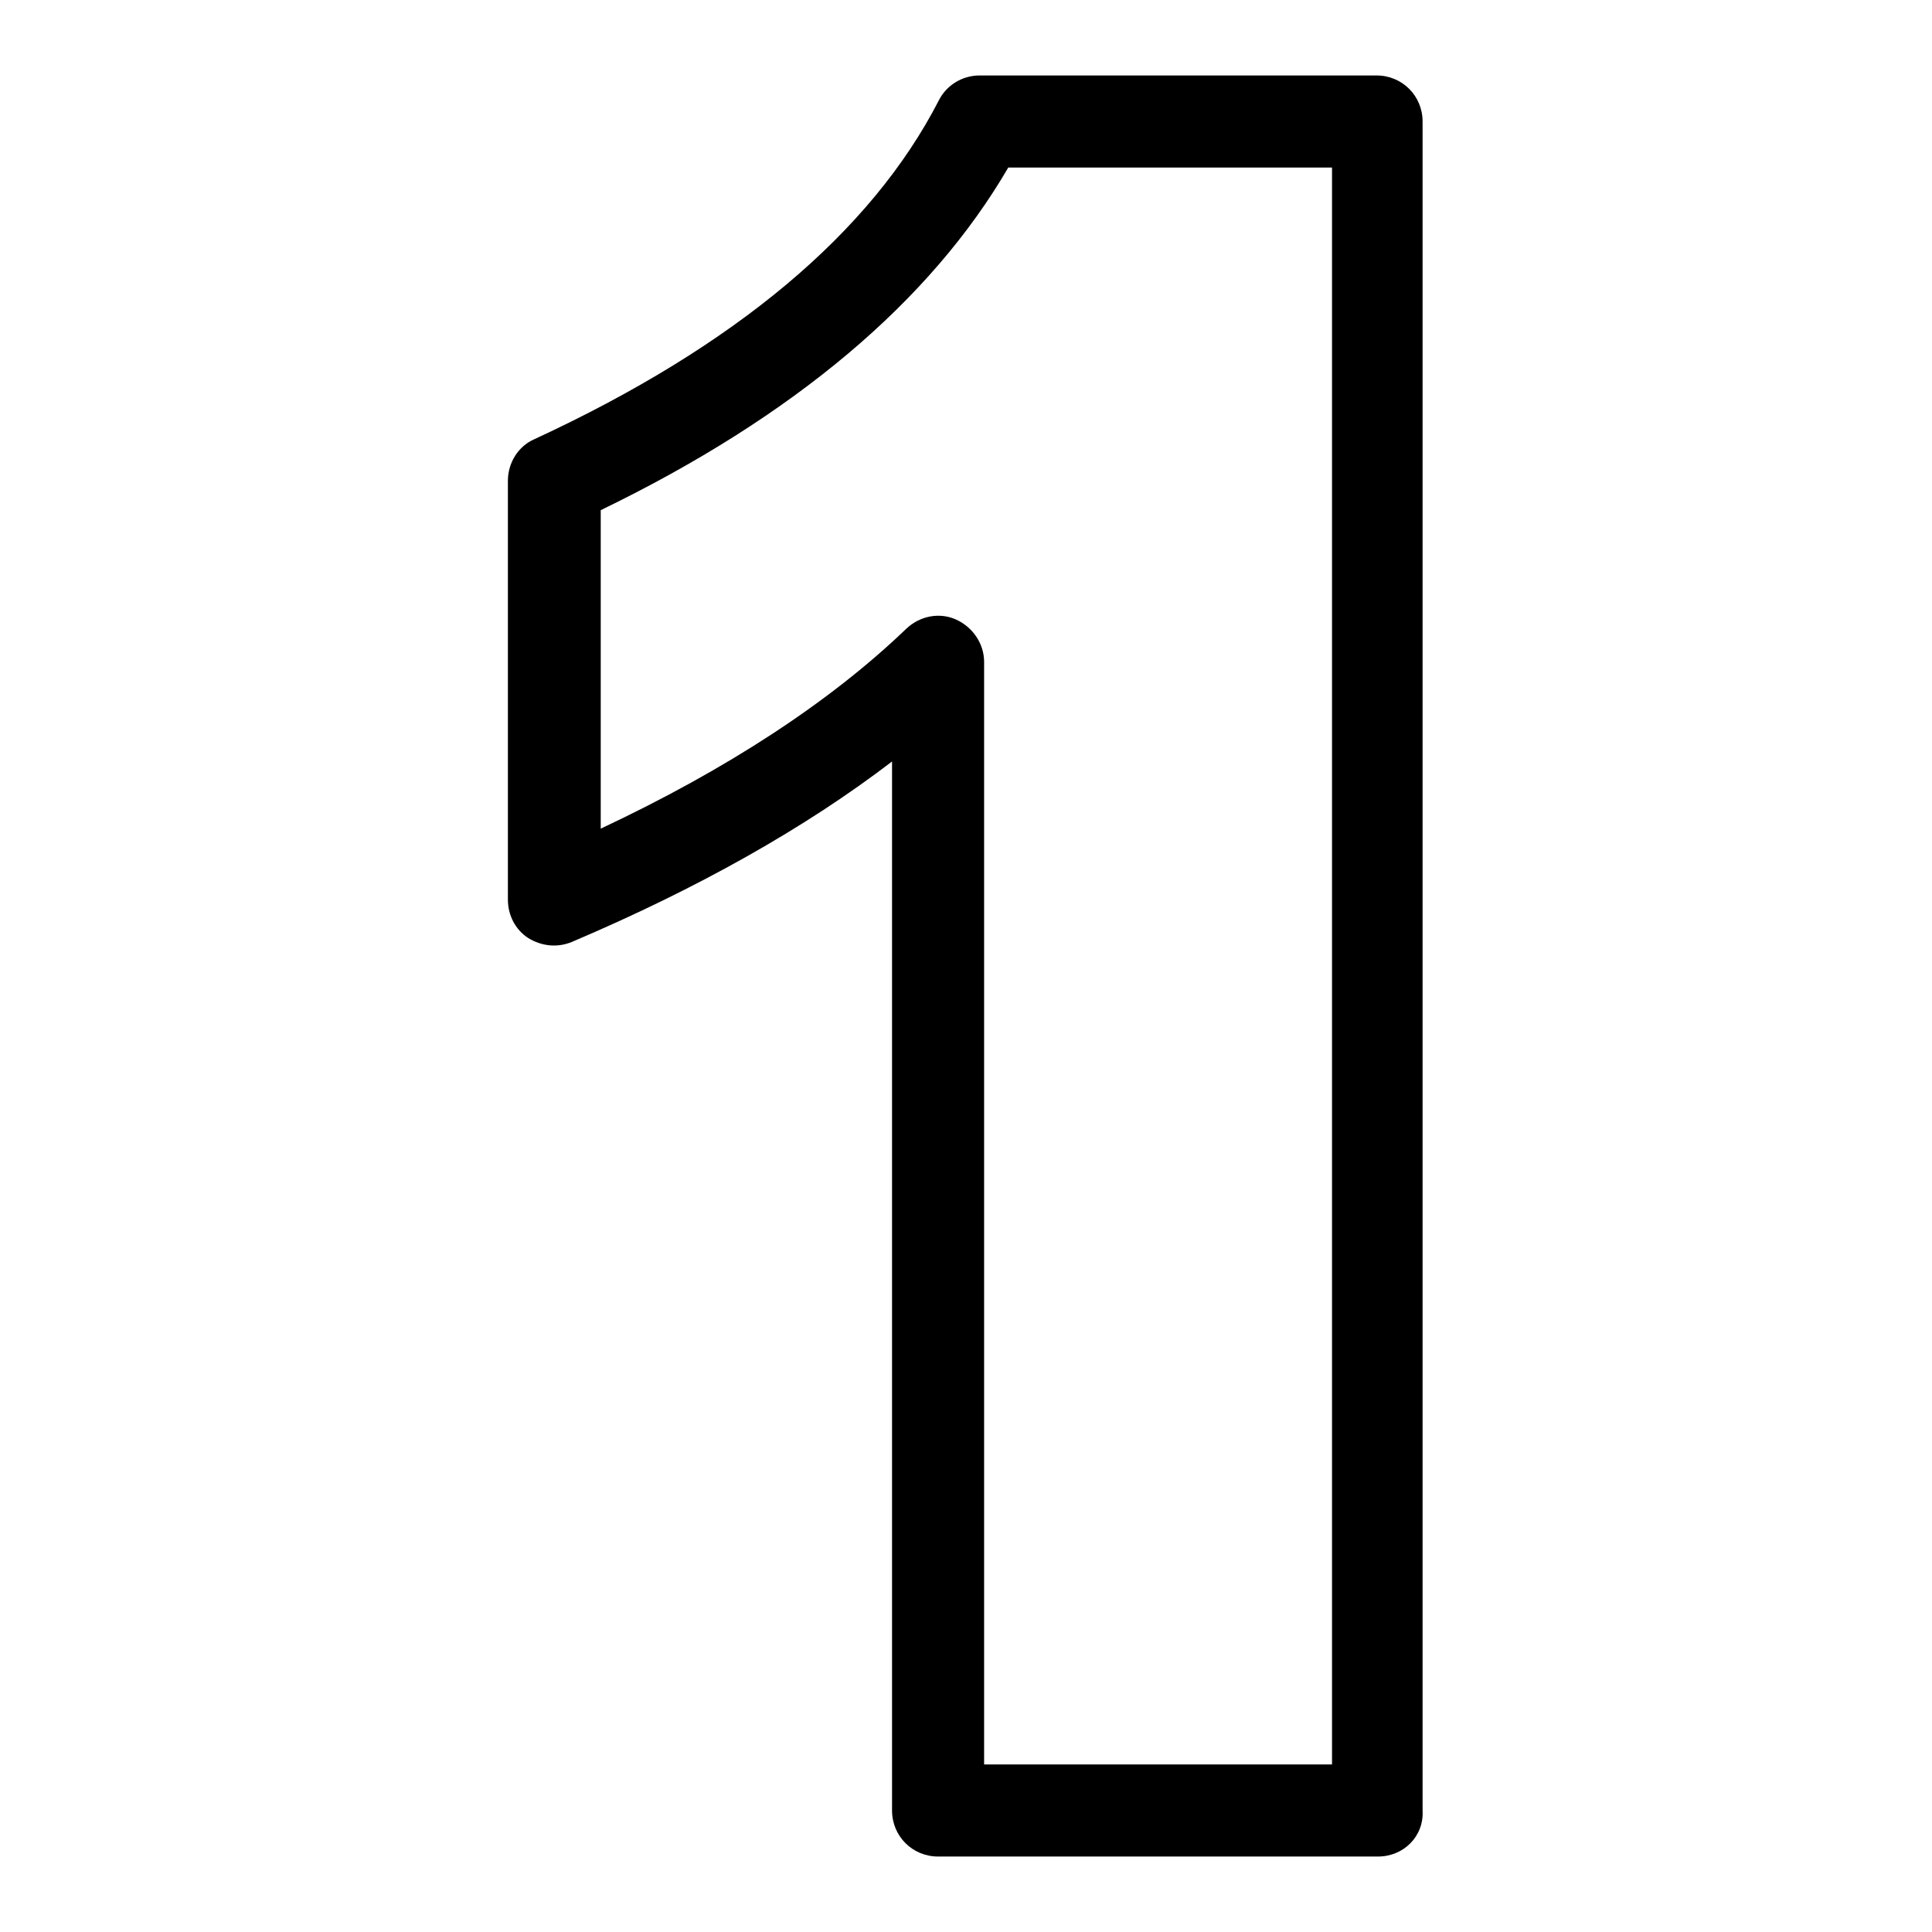 <?xml version="1.0" encoding="utf-8"?>
<!-- Svg Vector Icons : http://www.onlinewebfonts.com/icon -->
<!DOCTYPE svg PUBLIC "-//W3C//DTD SVG 1.1//EN" "http://www.w3.org/Graphics/SVG/1.1/DTD/svg11.dtd">
<svg version="1.1" xmlns="http://www.w3.org/2000/svg" xmlns:xlink="http://www.w3.org/1999/xlink" x="0px" y="0px" viewBox="0 0 256 256" enable-background="new 0 0 256 256" xml:space="preserve">
<g><g><path fill="#000000" d="M182.6,246h-58.3c-3.4,0-6.1-2.7-6.1-6.1v-139c-11.5,8.8-25.7,16.8-42.4,23.9c-1.9,0.8-4,0.6-5.8-0.5c-1.7-1.1-2.7-3-2.7-5.1V63.7c0-2.4,1.4-4.6,3.5-5.5c26.6-12.3,44.6-27.4,53.6-44.9c1-2,3.1-3.3,5.4-3.3h52.6c3.4,0,6.1,2.7,6.1,6.1v223.8C188.7,243.3,186,246,182.6,246z M130.4,233.8h46.1V22.2h-42.9c-10.3,17.7-28.4,33-54,45.4v42.2c16.8-7.9,30.4-16.8,40.5-26.5c1.8-1.7,4.4-2.2,6.6-1.2c2.2,1,3.7,3.2,3.7,5.6L130.4,233.8L130.4,233.8z"/></g></g>
</svg>